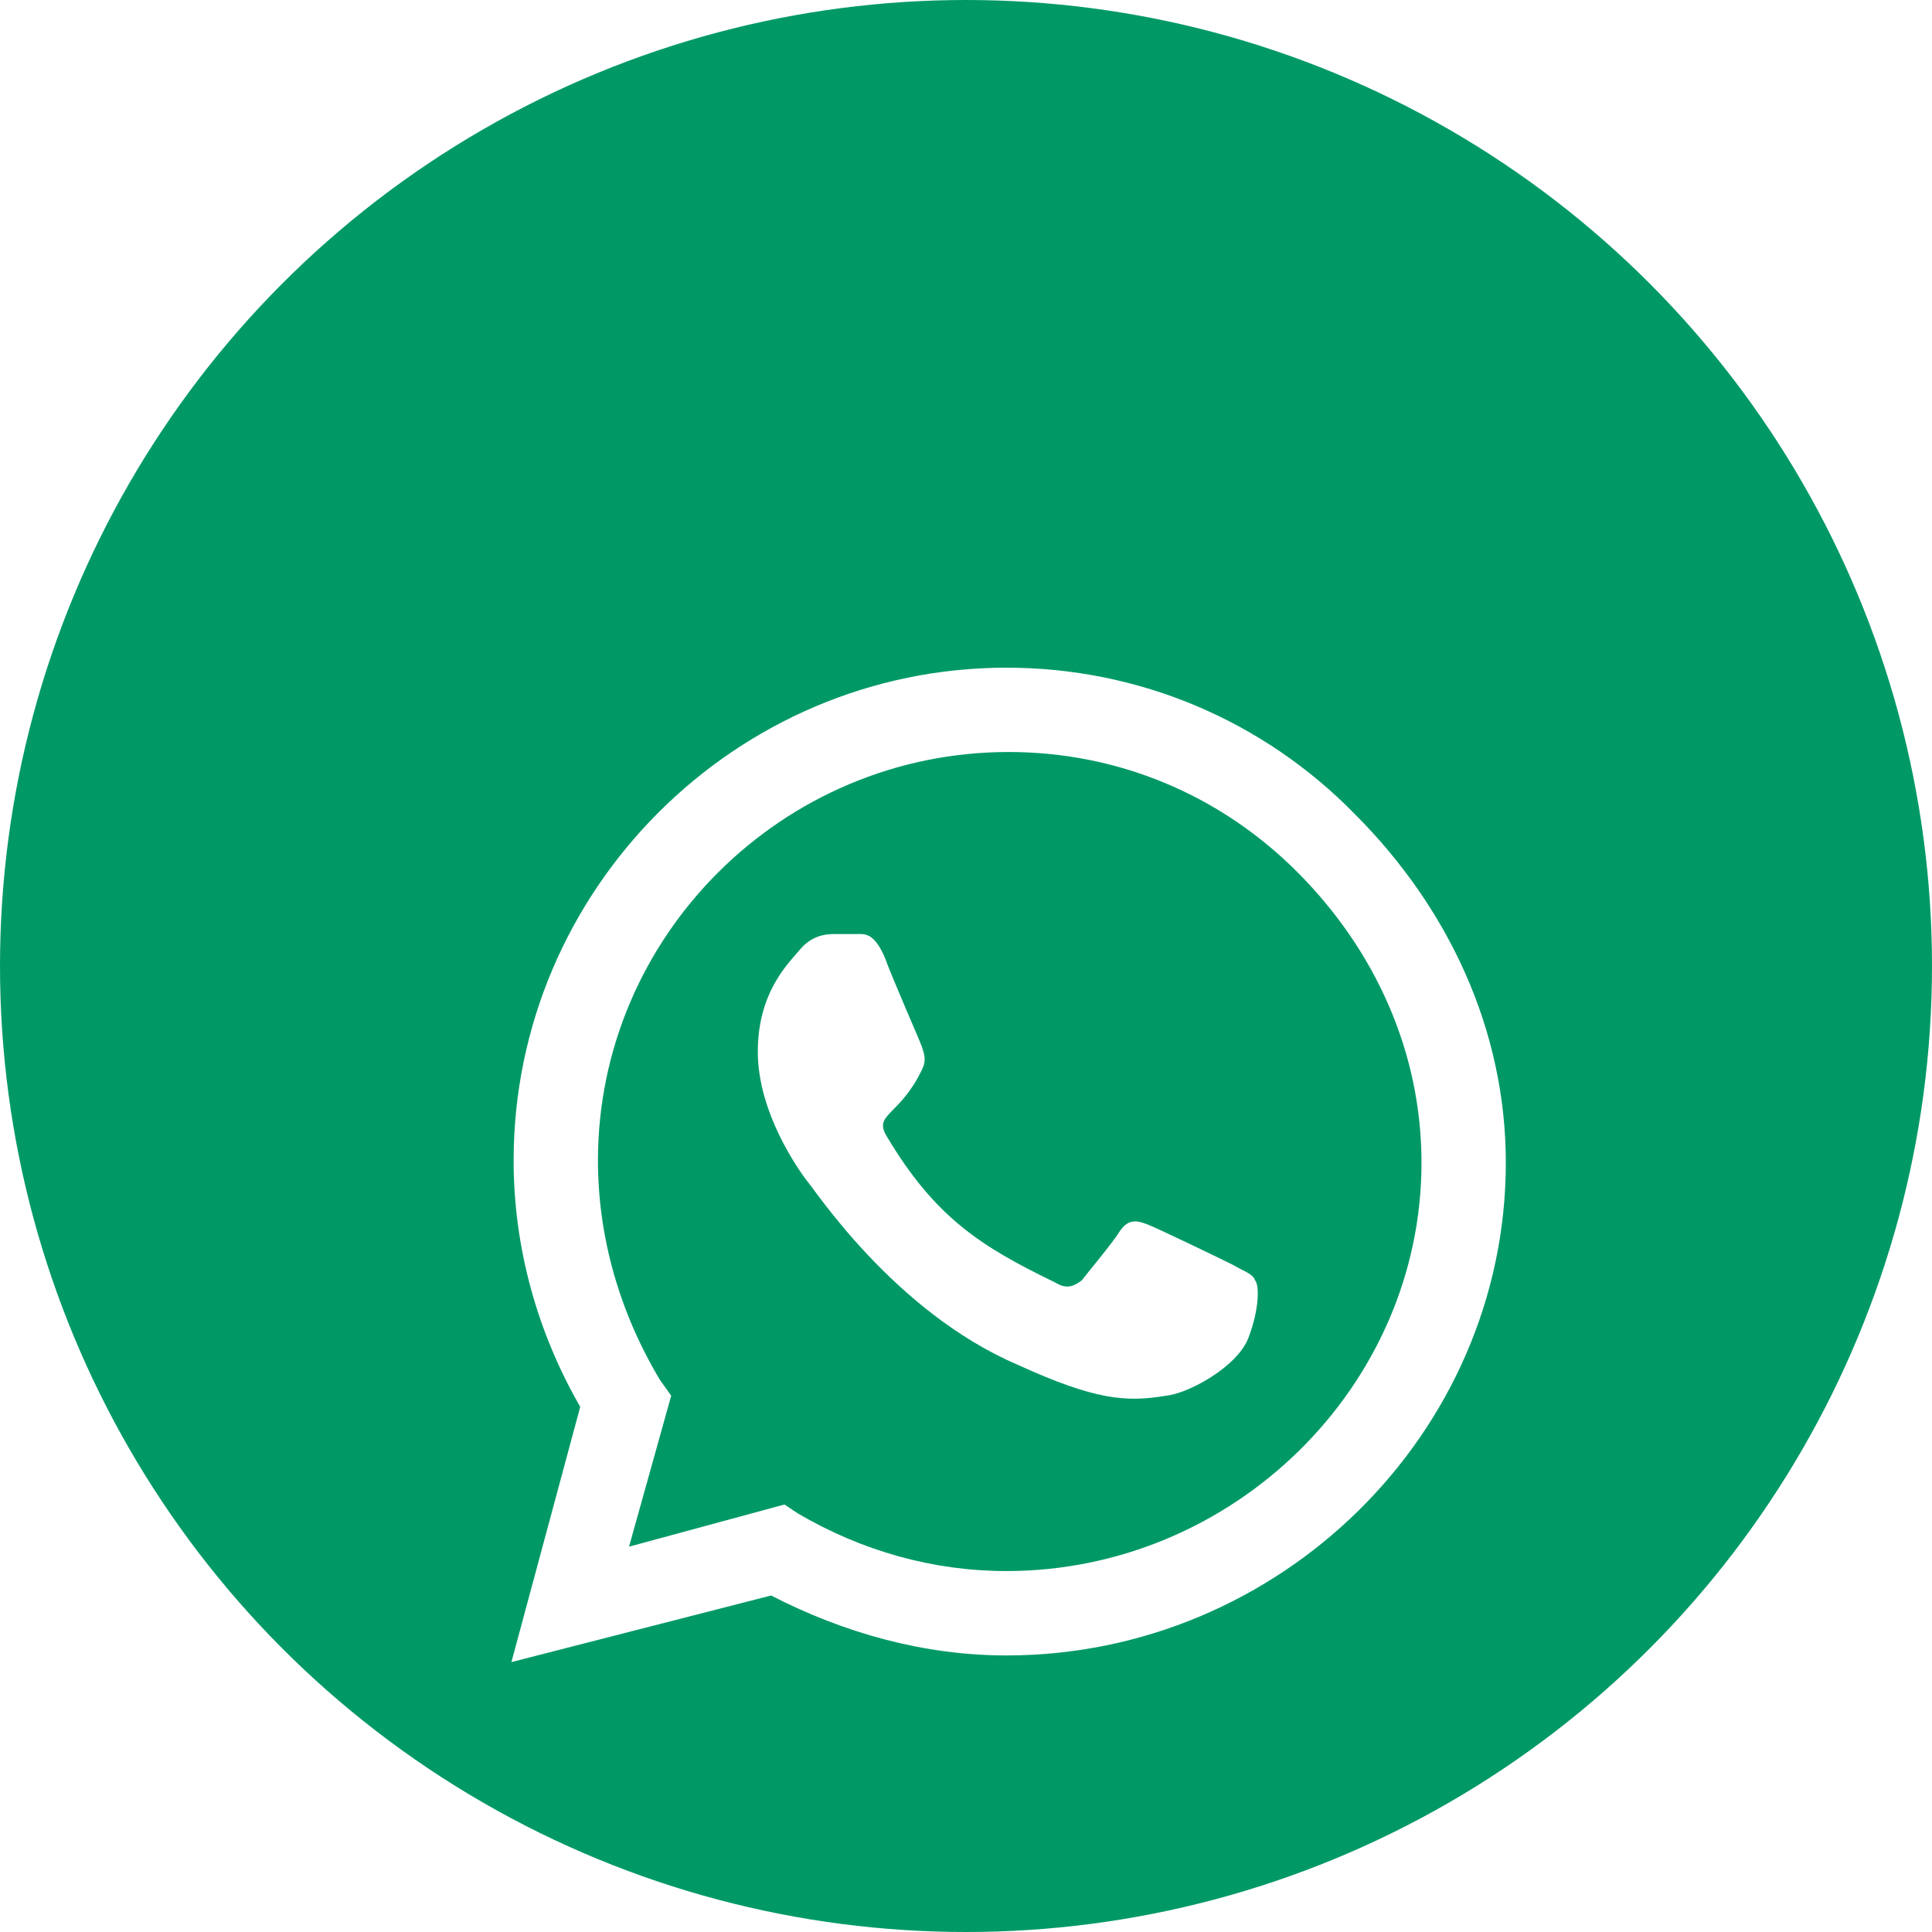 <svg width="34" height="34" viewBox="0 0 34 34" fill="none" xmlns="http://www.w3.org/2000/svg">
<circle cx="17" cy="17" r="17" fill="#009966"/>
<g filter="url(#filter0_d_4070_799)">
<path d="M23.844 10.328C25.484 11.969 26.5 14.117 26.5 16.461C26.5 21.227 22.516 25.133 17.711 25.133C16.266 25.133 14.859 24.742 13.57 24.078L9 25.25L10.211 20.758C9.469 19.469 9.039 17.984 9.039 16.422C9.039 11.656 12.945 7.75 17.711 7.75C20.055 7.75 22.242 8.688 23.844 10.328ZM17.711 23.648C21.695 23.648 25.016 20.406 25.016 16.461C25.016 14.508 24.195 12.711 22.828 11.344C21.461 9.977 19.664 9.234 17.75 9.234C13.766 9.234 10.523 12.477 10.523 16.422C10.523 17.789 10.914 19.117 11.617 20.289L11.812 20.562L11.07 23.219L13.805 22.477L14.039 22.633C15.172 23.297 16.422 23.648 17.711 23.648ZM21.695 18.258C21.891 18.375 22.047 18.414 22.086 18.531C22.164 18.609 22.164 19.039 21.969 19.547C21.773 20.055 20.914 20.523 20.523 20.562C19.82 20.68 19.273 20.641 17.906 20.016C15.719 19.078 14.312 16.891 14.195 16.773C14.078 16.617 13.336 15.602 13.336 14.508C13.336 13.453 13.883 12.945 14.078 12.711C14.273 12.477 14.508 12.438 14.664 12.438C14.781 12.438 14.938 12.438 15.055 12.438C15.211 12.438 15.367 12.398 15.562 12.828C15.719 13.258 16.188 14.312 16.227 14.43C16.266 14.547 16.305 14.664 16.227 14.82C15.836 15.641 15.367 15.602 15.602 15.992C16.461 17.438 17.281 17.945 18.57 18.57C18.766 18.688 18.883 18.648 19.039 18.531C19.156 18.375 19.586 17.867 19.703 17.672C19.859 17.438 20.016 17.477 20.211 17.555C20.406 17.633 21.461 18.141 21.695 18.258Z" fill="white"/>
</g>
<defs>
<filter id="filter0_d_4070_799" x="5" y="7.75" width="25.5" height="25.5" filterUnits="userSpaceOnUse" color-interpolation-filters="sRGB">
<feFlood flood-opacity="0" result="BackgroundImageFix"/>
<feColorMatrix in="SourceAlpha" type="matrix" values="0 0 0 0 0 0 0 0 0 0 0 0 0 0 0 0 0 0 127 0" result="hardAlpha"/>
<feOffset dy="4"/>
<feGaussianBlur stdDeviation="2"/>
<feComposite in2="hardAlpha" operator="out"/>
<feColorMatrix type="matrix" values="0 0 0 0 0 0 0 0 0 0 0 0 0 0 0 0 0 0 0.25 0"/>
<feBlend mode="normal" in2="BackgroundImageFix" result="effect1_dropShadow_4070_799"/>
<feBlend mode="normal" in="SourceGraphic" in2="effect1_dropShadow_4070_799" result="shape"/>
</filter>
</defs>
</svg>
